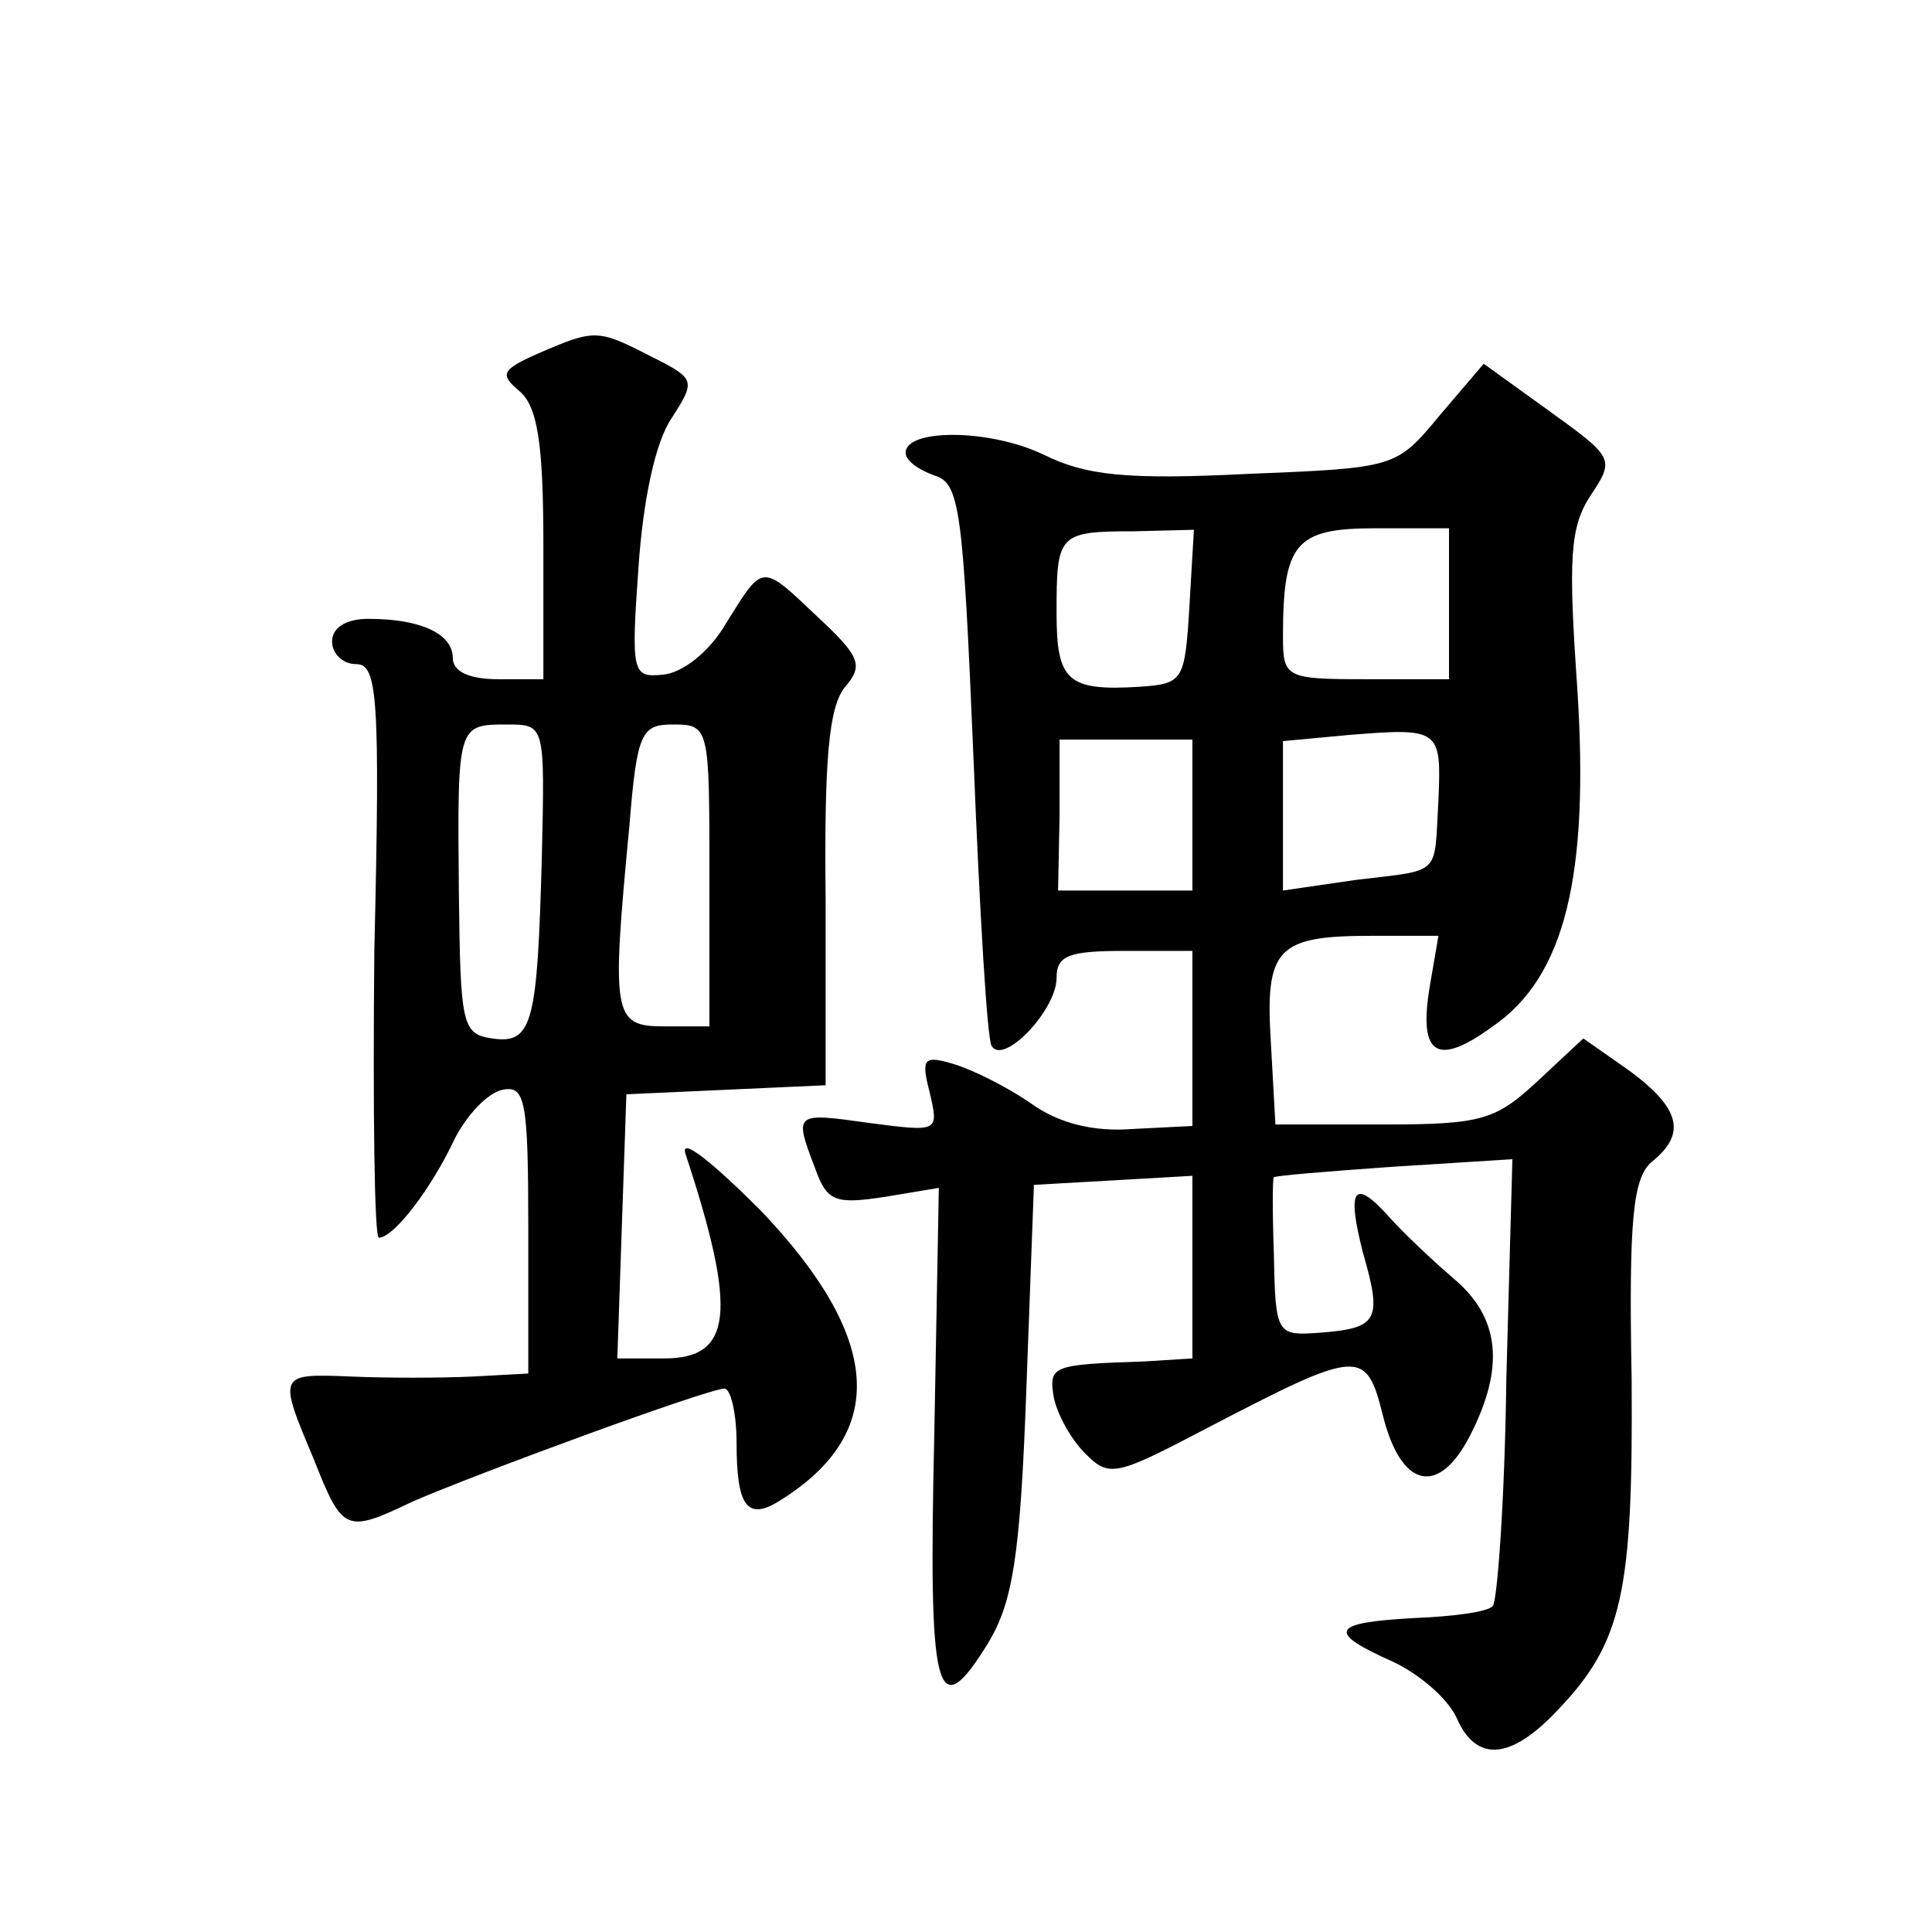 <?xml version="1.0" standalone="no"?>
<!DOCTYPE svg PUBLIC "-//W3C//DTD SVG 20010904//EN"
 "http://www.w3.org/TR/2001/REC-SVG-20010904/DTD/svg10.dtd">
<svg version="1.0" xmlns="http://www.w3.org/2000/svg"
 width="128pt" height="128pt" viewBox="0 0 128 128"
 preserveAspectRatio="xMidYMid meet">
<g transform="translate(0,128) scale(0.1,-0.1)"
fill="#0" stroke="none">
<path d="M357 1046 c-25 -11 -26 -14 -13 -25 12 -10 16 -34 16 -102 l0 -89 -30
0 c-19 0 -30 5 -30 14 0 16 -21 26 -56 26 -15 0 -24 -6 -24 -15 0 -8 7 -15 16 -15
14 0 16 -21 12 -190 -1 -104 0 -190 3 -190 10 0 35 33 50 65 8 16 22 31 32 33 15
3 17 -7 17 -92 l0 -96 -37 -2 c-21 -1 -57 -1 -80 0 -49 2 -49 2 -25 -55 19 -48
21 -49 65 -28 41 18 196 75 207 75 4 0 8 -16 8 -36 0 -42 7 -52 29 -38 72 45 67
108 -13 192 -31 31 -53 49 -50 38 35 -106 31 -136 -14 -136 l-31 0 3 88 3 87 66
3 66 3 0 123 c-1 92 2 128 13 141 12 14 10 20 -18 46 -38 36 -36 36 -61 -4 -11
-19 -29 -33 -42 -34 -20 -2 -21 1 -16 71 3 44 11 83 22 99 16 25 16 26 -14 41 -35
18 -37 18 -74 2z m2 -333 c-3 -111 -6 -125 -33 -121 -20 3 -21 9 -22 98 -1 110
-1 110 32 110 25 0 25 0 23 -87z m111 -13 l0 -100 -30 0 c-34 0 -35 7 -23 133 5
62 8 67 29 67 24 0 24 -2 24 -100z M954 1005 c-29 -35 -29 -35 -128 -39 -80 -4
-107 -1 -135 13 -36 17 -91 17 -91 1 0 -5 8 -11 19 -15 17 -5 19 -22 26 -188 4
-100 9 -186 12 -190 8 -13 43 24 43 45 0 15 8 18 45 18 l45 0 0 -58 0 -58 -40 -2
c-26 -2 -49 4 -67 17 -16 11 -38 22 -51 26 -20 6 -22 4 -16 -19 6 -26 6 -26 -40
-20 -50 7 -50 7 -36 -30 8 -22 13 -24 46 -19 l36 6 -3 -163 c-4 -174 1 -195 36
-138 16 27 21 57 25 168 l5 135 53 3 52 3 0 -60 0 -61 -32 -2 c-61 -2 -63 -3 -60
-23 2 -11 11 -28 21 -38 16 -16 20 -15 81 17 100 52 105 53 116 9 12 -49 37 -55
58 -14 23 45 20 78 -11 104 -14 12 -33 30 -42 40 -24 27 -29 20 -18 -23 13 -45
10 -50 -29 -53 -28 -2 -29 -1 -30 51 -1 28 -1 52 0 52 0 1 36 4 79 7 l79 5 -4 -145
c-1 -80 -6 -148 -9 -151 -3 -4 -27 -7 -52 -8 -55 -3 -59 -9 -14 -29 17 -8 36 -24
42 -37 13 -30 36 -28 67 5 43 45 50 78 49 219 -2 107 1 133 13 144 24 19 19 36
-15 61 l-30 21 -30 -28 c-28 -26 -37 -29 -102 -29 l-72 0 -3 54 c-4 63 4 71 67
71 l44 0 -6 -35 c-7 -44 5 -52 42 -25 48 33 64 100 56 224 -6 86 -5 107 9 128 16
24 15 25 -28 56 l-43 31 -29 -34z m-166 -127 c-3 -49 -4 -51 -33 -53 -48 -3 -55
4 -55 49 0 52 1 54 51 54 l40 1 -3 -51z m172 2 l0 -50 -55 0 c-53 0 -55 1 -55 28
0 62 8 72 61 72 l49 0 0 -50z m-7 -130 c-3 -51 3 -46 -55 -53 l-48 -7 0 50 0 49
43 4 c61 5 62 4 60 -43z m-163 -10 l0 -50 -44 0 -45 0 1 50 0 50 44 0 44 0 0 -50z"/>
</g>
</svg>
